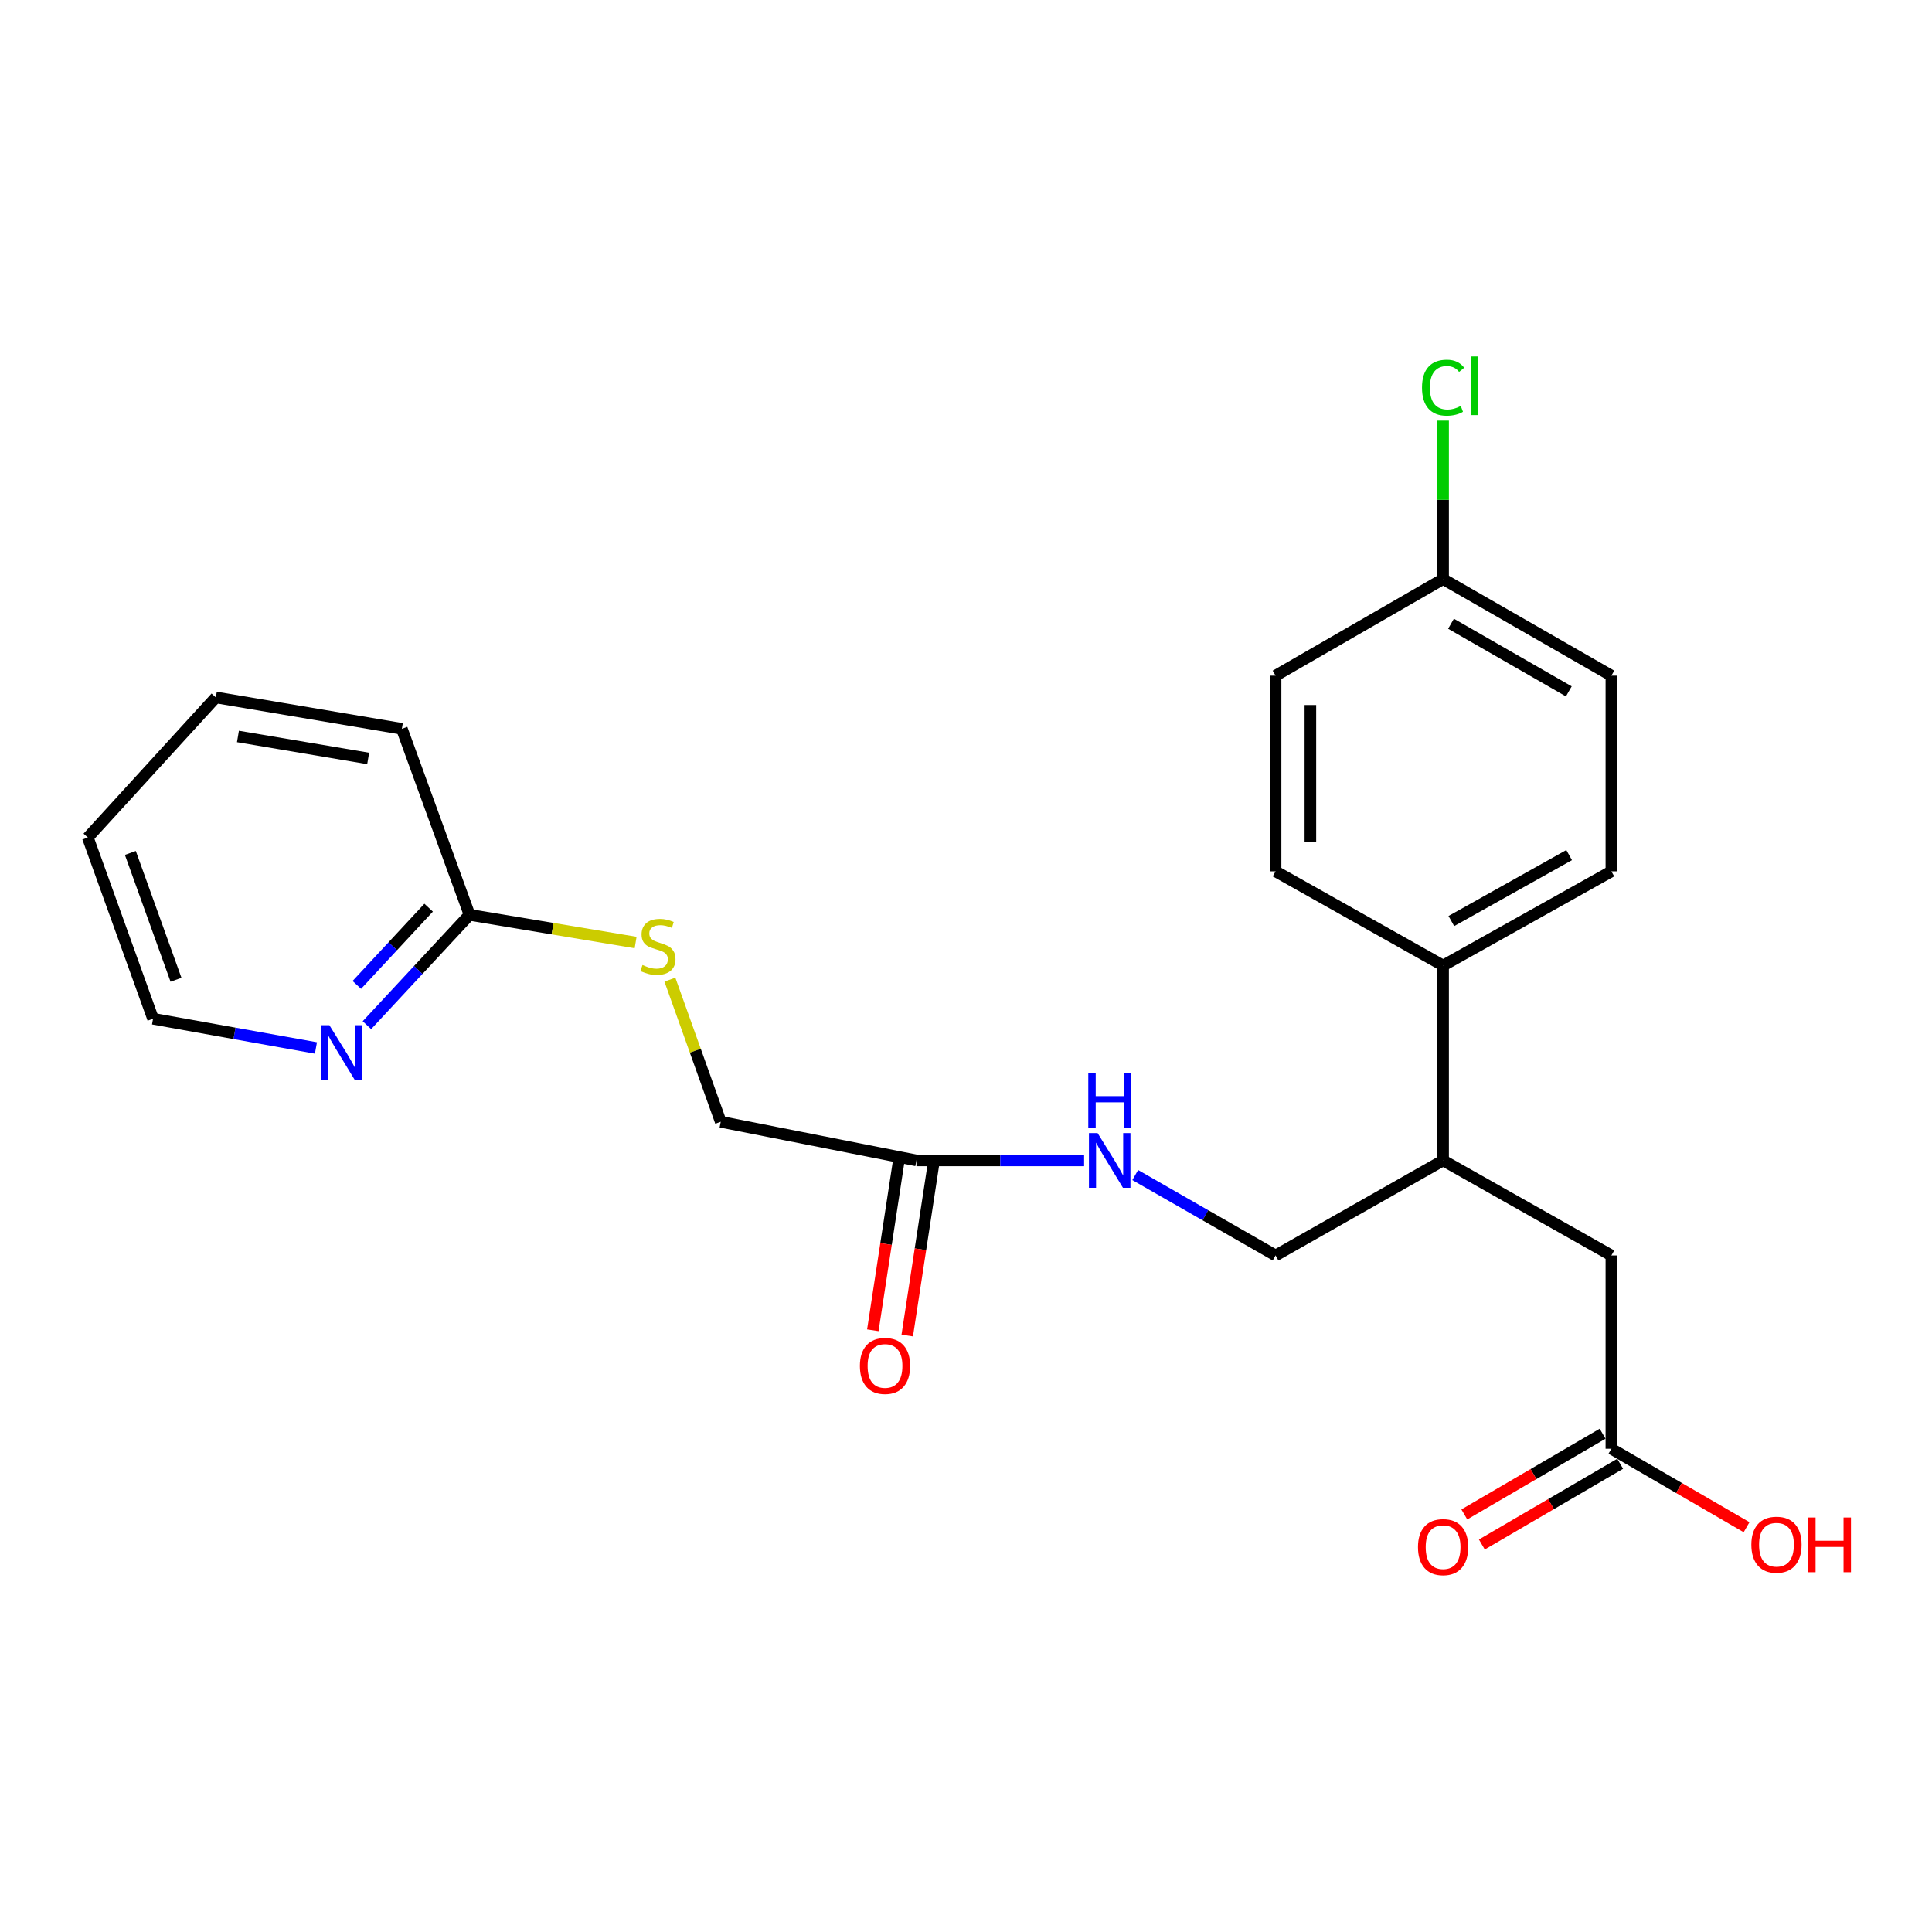 <?xml version='1.0' encoding='iso-8859-1'?>
<svg version='1.1' baseProfile='full'
              xmlns='http://www.w3.org/2000/svg'
                      xmlns:rdkit='http://www.rdkit.org/xml'
                      xmlns:xlink='http://www.w3.org/1999/xlink'
                  xml:space='preserve'
width='1000px' height='1000px' viewBox='0 0 1000 1000'>
<!-- END OF HEADER -->
<rect style='opacity:1.0;fill:#FFFFFF;stroke:none' width='1000' height='1000' x='0' y='0'> </rect>
<path class='bond-4' d='M 474.346,600.633 L 517.742,600.633' style='fill:none;fill-rule:evenodd;stroke:#000000;stroke-width:6px;stroke-linecap:butt;stroke-linejoin:miter;stroke-opacity:1' />
<path class='bond-4' d='M 517.742,600.633 L 561.137,600.633' style='fill:none;fill-rule:evenodd;stroke:#0000FF;stroke-width:6px;stroke-linecap:butt;stroke-linejoin:miter;stroke-opacity:1' />
<path class='bond-9' d='M 465.442,599.27 L 458.611,643.909' style='fill:none;fill-rule:evenodd;stroke:#000000;stroke-width:6px;stroke-linecap:butt;stroke-linejoin:miter;stroke-opacity:1' />
<path class='bond-9' d='M 458.611,643.909 L 451.78,688.549' style='fill:none;fill-rule:evenodd;stroke:#FF0000;stroke-width:6px;stroke-linecap:butt;stroke-linejoin:miter;stroke-opacity:1' />
<path class='bond-9' d='M 483.251,601.995 L 476.42,646.635' style='fill:none;fill-rule:evenodd;stroke:#000000;stroke-width:6px;stroke-linecap:butt;stroke-linejoin:miter;stroke-opacity:1' />
<path class='bond-9' d='M 476.42,646.635 L 469.589,691.274' style='fill:none;fill-rule:evenodd;stroke:#FF0000;stroke-width:6px;stroke-linecap:butt;stroke-linejoin:miter;stroke-opacity:1' />
<path class='bond-13' d='M 474.346,600.633 L 373.054,580.634' style='fill:none;fill-rule:evenodd;stroke:#000000;stroke-width:6px;stroke-linecap:butt;stroke-linejoin:miter;stroke-opacity:1' />
<path class='bond-0' d='M 834.045,749.869 L 834.045,649.828' style='fill:none;fill-rule:evenodd;stroke:#000000;stroke-width:6px;stroke-linecap:butt;stroke-linejoin:miter;stroke-opacity:1' />
<path class='bond-10' d='M 829.504,742.089 L 793.715,762.978' style='fill:none;fill-rule:evenodd;stroke:#000000;stroke-width:6px;stroke-linecap:butt;stroke-linejoin:miter;stroke-opacity:1' />
<path class='bond-10' d='M 793.715,762.978 L 757.926,783.866' style='fill:none;fill-rule:evenodd;stroke:#FF0000;stroke-width:6px;stroke-linecap:butt;stroke-linejoin:miter;stroke-opacity:1' />
<path class='bond-10' d='M 838.586,757.649 L 802.797,778.538' style='fill:none;fill-rule:evenodd;stroke:#000000;stroke-width:6px;stroke-linecap:butt;stroke-linejoin:miter;stroke-opacity:1' />
<path class='bond-10' d='M 802.797,778.538 L 767.007,799.426' style='fill:none;fill-rule:evenodd;stroke:#FF0000;stroke-width:6px;stroke-linecap:butt;stroke-linejoin:miter;stroke-opacity:1' />
<path class='bond-15' d='M 834.045,749.869 L 869.034,770.173' style='fill:none;fill-rule:evenodd;stroke:#000000;stroke-width:6px;stroke-linecap:butt;stroke-linejoin:miter;stroke-opacity:1' />
<path class='bond-15' d='M 869.034,770.173 L 904.023,790.477' style='fill:none;fill-rule:evenodd;stroke:#FF0000;stroke-width:6px;stroke-linecap:butt;stroke-linejoin:miter;stroke-opacity:1' />
<path class='bond-1' d='M 243.025,473.517 L 286.014,480.681' style='fill:none;fill-rule:evenodd;stroke:#000000;stroke-width:6px;stroke-linecap:butt;stroke-linejoin:miter;stroke-opacity:1' />
<path class='bond-1' d='M 286.014,480.681 L 329.002,487.846' style='fill:none;fill-rule:evenodd;stroke:#CCCC00;stroke-width:6px;stroke-linecap:butt;stroke-linejoin:miter;stroke-opacity:1' />
<path class='bond-3' d='M 243.025,473.517 L 216.471,502.071' style='fill:none;fill-rule:evenodd;stroke:#000000;stroke-width:6px;stroke-linecap:butt;stroke-linejoin:miter;stroke-opacity:1' />
<path class='bond-3' d='M 216.471,502.071 L 189.918,530.626' style='fill:none;fill-rule:evenodd;stroke:#0000FF;stroke-width:6px;stroke-linecap:butt;stroke-linejoin:miter;stroke-opacity:1' />
<path class='bond-3' d='M 221.865,469.814 L 203.278,489.802' style='fill:none;fill-rule:evenodd;stroke:#000000;stroke-width:6px;stroke-linecap:butt;stroke-linejoin:miter;stroke-opacity:1' />
<path class='bond-3' d='M 203.278,489.802 L 184.69,509.79' style='fill:none;fill-rule:evenodd;stroke:#0000FF;stroke-width:6px;stroke-linecap:butt;stroke-linejoin:miter;stroke-opacity:1' />
<path class='bond-20' d='M 243.025,473.517 L 208.003,377.239' style='fill:none;fill-rule:evenodd;stroke:#000000;stroke-width:6px;stroke-linecap:butt;stroke-linejoin:miter;stroke-opacity:1' />
<path class='bond-2' d='M 746.945,600.633 L 660.236,649.828' style='fill:none;fill-rule:evenodd;stroke:#000000;stroke-width:6px;stroke-linecap:butt;stroke-linejoin:miter;stroke-opacity:1' />
<path class='bond-5' d='M 746.945,600.633 L 834.045,649.828' style='fill:none;fill-rule:evenodd;stroke:#000000;stroke-width:6px;stroke-linecap:butt;stroke-linejoin:miter;stroke-opacity:1' />
<path class='bond-6' d='M 746.945,600.633 L 746.945,499.771' style='fill:none;fill-rule:evenodd;stroke:#000000;stroke-width:6px;stroke-linecap:butt;stroke-linejoin:miter;stroke-opacity:1' />
<path class='bond-19' d='M 163.527,542.421 L 121.371,534.858' style='fill:none;fill-rule:evenodd;stroke:#0000FF;stroke-width:6px;stroke-linecap:butt;stroke-linejoin:miter;stroke-opacity:1' />
<path class='bond-19' d='M 121.371,534.858 L 79.215,527.296' style='fill:none;fill-rule:evenodd;stroke:#000000;stroke-width:6px;stroke-linecap:butt;stroke-linejoin:miter;stroke-opacity:1' />
<path class='bond-8' d='M 587.591,608.204 L 623.914,629.016' style='fill:none;fill-rule:evenodd;stroke:#0000FF;stroke-width:6px;stroke-linecap:butt;stroke-linejoin:miter;stroke-opacity:1' />
<path class='bond-8' d='M 623.914,629.016 L 660.236,649.828' style='fill:none;fill-rule:evenodd;stroke:#000000;stroke-width:6px;stroke-linecap:butt;stroke-linejoin:miter;stroke-opacity:1' />
<path class='bond-11' d='M 746.945,499.771 L 834.045,451.006' style='fill:none;fill-rule:evenodd;stroke:#000000;stroke-width:6px;stroke-linecap:butt;stroke-linejoin:miter;stroke-opacity:1' />
<path class='bond-11' d='M 751.209,476.736 L 812.179,442.6' style='fill:none;fill-rule:evenodd;stroke:#000000;stroke-width:6px;stroke-linecap:butt;stroke-linejoin:miter;stroke-opacity:1' />
<path class='bond-12' d='M 746.945,499.771 L 660.236,451.006' style='fill:none;fill-rule:evenodd;stroke:#000000;stroke-width:6px;stroke-linecap:butt;stroke-linejoin:miter;stroke-opacity:1' />
<path class='bond-7' d='M 346.739,507.064 L 359.896,543.849' style='fill:none;fill-rule:evenodd;stroke:#CCCC00;stroke-width:6px;stroke-linecap:butt;stroke-linejoin:miter;stroke-opacity:1' />
<path class='bond-7' d='M 359.896,543.849 L 373.054,580.634' style='fill:none;fill-rule:evenodd;stroke:#000000;stroke-width:6px;stroke-linecap:butt;stroke-linejoin:miter;stroke-opacity:1' />
<path class='bond-16' d='M 834.045,451.006 L 834.045,349.723' style='fill:none;fill-rule:evenodd;stroke:#000000;stroke-width:6px;stroke-linecap:butt;stroke-linejoin:miter;stroke-opacity:1' />
<path class='bond-17' d='M 660.236,451.006 L 660.236,349.723' style='fill:none;fill-rule:evenodd;stroke:#000000;stroke-width:6px;stroke-linecap:butt;stroke-linejoin:miter;stroke-opacity:1' />
<path class='bond-17' d='M 678.253,435.814 L 678.253,364.916' style='fill:none;fill-rule:evenodd;stroke:#000000;stroke-width:6px;stroke-linecap:butt;stroke-linejoin:miter;stroke-opacity:1' />
<path class='bond-14' d='M 746.945,299.718 L 660.236,349.723' style='fill:none;fill-rule:evenodd;stroke:#000000;stroke-width:6px;stroke-linecap:butt;stroke-linejoin:miter;stroke-opacity:1' />
<path class='bond-18' d='M 746.945,299.718 L 746.945,258.718' style='fill:none;fill-rule:evenodd;stroke:#000000;stroke-width:6px;stroke-linecap:butt;stroke-linejoin:miter;stroke-opacity:1' />
<path class='bond-18' d='M 746.945,258.718 L 746.945,217.717' style='fill:none;fill-rule:evenodd;stroke:#00CC00;stroke-width:6px;stroke-linecap:butt;stroke-linejoin:miter;stroke-opacity:1' />
<path class='bond-24' d='M 746.945,299.718 L 834.045,349.723' style='fill:none;fill-rule:evenodd;stroke:#000000;stroke-width:6px;stroke-linecap:butt;stroke-linejoin:miter;stroke-opacity:1' />
<path class='bond-24' d='M 751.04,322.843 L 812.01,357.847' style='fill:none;fill-rule:evenodd;stroke:#000000;stroke-width:6px;stroke-linecap:butt;stroke-linejoin:miter;stroke-opacity:1' />
<path class='bond-23' d='M 79.215,527.296 L 45.455,433.51' style='fill:none;fill-rule:evenodd;stroke:#000000;stroke-width:6px;stroke-linecap:butt;stroke-linejoin:miter;stroke-opacity:1' />
<path class='bond-23' d='M 91.103,507.126 L 67.47,441.476' style='fill:none;fill-rule:evenodd;stroke:#000000;stroke-width:6px;stroke-linecap:butt;stroke-linejoin:miter;stroke-opacity:1' />
<path class='bond-22' d='M 208.003,377.239 L 111.715,360.984' style='fill:none;fill-rule:evenodd;stroke:#000000;stroke-width:6px;stroke-linecap:butt;stroke-linejoin:miter;stroke-opacity:1' />
<path class='bond-22' d='M 190.561,392.565 L 123.159,381.187' style='fill:none;fill-rule:evenodd;stroke:#000000;stroke-width:6px;stroke-linecap:butt;stroke-linejoin:miter;stroke-opacity:1' />
<path class='bond-21' d='M 45.455,433.51 L 111.715,360.984' style='fill:none;fill-rule:evenodd;stroke:#000000;stroke-width:6px;stroke-linecap:butt;stroke-linejoin:miter;stroke-opacity:1' />
<path  class='atom-4' d='M 170.484 530.632
L 179.764 545.632
Q 180.684 547.112, 182.164 549.792
Q 183.644 552.472, 183.724 552.632
L 183.724 530.632
L 187.484 530.632
L 187.484 558.952
L 183.604 558.952
L 173.644 542.552
Q 172.484 540.632, 171.244 538.432
Q 170.044 536.232, 169.684 535.552
L 169.684 558.952
L 166.004 558.952
L 166.004 530.632
L 170.484 530.632
' fill='#0000FF'/>
<path  class='atom-5' d='M 568.118 586.473
L 577.398 601.473
Q 578.318 602.953, 579.798 605.633
Q 581.278 608.313, 581.358 608.473
L 581.358 586.473
L 585.118 586.473
L 585.118 614.793
L 581.238 614.793
L 571.278 598.393
Q 570.118 596.473, 568.878 594.273
Q 567.678 592.073, 567.318 591.393
L 567.318 614.793
L 563.638 614.793
L 563.638 586.473
L 568.118 586.473
' fill='#0000FF'/>
<path  class='atom-5' d='M 563.298 555.321
L 567.138 555.321
L 567.138 567.361
L 581.618 567.361
L 581.618 555.321
L 585.458 555.321
L 585.458 583.641
L 581.618 583.641
L 581.618 570.561
L 567.138 570.561
L 567.138 583.641
L 563.298 583.641
L 563.298 555.321
' fill='#0000FF'/>
<path  class='atom-8' d='M 332.554 499.491
Q 332.874 499.611, 334.194 500.171
Q 335.514 500.731, 336.954 501.091
Q 338.434 501.411, 339.874 501.411
Q 342.554 501.411, 344.114 500.131
Q 345.674 498.811, 345.674 496.531
Q 345.674 494.971, 344.874 494.011
Q 344.114 493.051, 342.914 492.531
Q 341.714 492.011, 339.714 491.411
Q 337.194 490.651, 335.674 489.931
Q 334.194 489.211, 333.114 487.691
Q 332.074 486.171, 332.074 483.611
Q 332.074 480.051, 334.474 477.851
Q 336.914 475.651, 341.714 475.651
Q 344.994 475.651, 348.714 477.211
L 347.794 480.291
Q 344.394 478.891, 341.834 478.891
Q 339.074 478.891, 337.554 480.051
Q 336.034 481.171, 336.074 483.131
Q 336.074 484.651, 336.834 485.571
Q 337.634 486.491, 338.754 487.011
Q 339.914 487.531, 341.834 488.131
Q 344.394 488.931, 345.914 489.731
Q 347.434 490.531, 348.514 492.171
Q 349.634 493.771, 349.634 496.531
Q 349.634 500.451, 346.994 502.571
Q 344.394 504.651, 340.034 504.651
Q 337.514 504.651, 335.594 504.091
Q 333.714 503.571, 331.474 502.651
L 332.554 499.491
' fill='#CCCC00'/>
<path  class='atom-10' d='M 445.081 707
Q 445.081 700.2, 448.441 696.4
Q 451.801 692.6, 458.081 692.6
Q 464.361 692.6, 467.721 696.4
Q 471.081 700.2, 471.081 707
Q 471.081 713.88, 467.681 717.8
Q 464.281 721.68, 458.081 721.68
Q 451.841 721.68, 448.441 717.8
Q 445.081 713.92, 445.081 707
M 458.081 718.48
Q 462.401 718.48, 464.721 715.6
Q 467.081 712.68, 467.081 707
Q 467.081 701.44, 464.721 698.64
Q 462.401 695.8, 458.081 695.8
Q 453.761 695.8, 451.401 698.6
Q 449.081 701.4, 449.081 707
Q 449.081 712.72, 451.401 715.6
Q 453.761 718.48, 458.081 718.48
' fill='#FF0000'/>
<path  class='atom-11' d='M 733.945 800.785
Q 733.945 793.985, 737.305 790.185
Q 740.665 786.385, 746.945 786.385
Q 753.225 786.385, 756.585 790.185
Q 759.945 793.985, 759.945 800.785
Q 759.945 807.665, 756.545 811.585
Q 753.145 815.465, 746.945 815.465
Q 740.705 815.465, 737.305 811.585
Q 733.945 807.705, 733.945 800.785
M 746.945 812.265
Q 751.265 812.265, 753.585 809.385
Q 755.945 806.465, 755.945 800.785
Q 755.945 795.225, 753.585 792.425
Q 751.265 789.585, 746.945 789.585
Q 742.625 789.585, 740.265 792.385
Q 737.945 795.185, 737.945 800.785
Q 737.945 806.505, 740.265 809.385
Q 742.625 812.265, 746.945 812.265
' fill='#FF0000'/>
<path  class='atom-16' d='M 906.493 799.534
Q 906.493 792.734, 909.853 788.934
Q 913.213 785.134, 919.493 785.134
Q 925.773 785.134, 929.133 788.934
Q 932.493 792.734, 932.493 799.534
Q 932.493 806.414, 929.093 810.334
Q 925.693 814.214, 919.493 814.214
Q 913.253 814.214, 909.853 810.334
Q 906.493 806.454, 906.493 799.534
M 919.493 811.014
Q 923.813 811.014, 926.133 808.134
Q 928.493 805.214, 928.493 799.534
Q 928.493 793.974, 926.133 791.174
Q 923.813 788.334, 919.493 788.334
Q 915.173 788.334, 912.813 791.134
Q 910.493 793.934, 910.493 799.534
Q 910.493 805.254, 912.813 808.134
Q 915.173 811.014, 919.493 811.014
' fill='#FF0000'/>
<path  class='atom-16' d='M 935.893 785.454
L 939.733 785.454
L 939.733 797.494
L 954.213 797.494
L 954.213 785.454
L 958.053 785.454
L 958.053 813.774
L 954.213 813.774
L 954.213 800.694
L 939.733 800.694
L 939.733 813.774
L 935.893 813.774
L 935.893 785.454
' fill='#FF0000'/>
<path  class='atom-19' d='M 736.025 200.656
Q 736.025 193.616, 739.305 189.936
Q 742.625 186.216, 748.905 186.216
Q 754.745 186.216, 757.865 190.336
L 755.225 192.496
Q 752.945 189.496, 748.905 189.496
Q 744.625 189.496, 742.345 192.376
Q 740.105 195.216, 740.105 200.656
Q 740.105 206.256, 742.425 209.136
Q 744.785 212.016, 749.345 212.016
Q 752.465 212.016, 756.105 210.136
L 757.225 213.136
Q 755.745 214.096, 753.505 214.656
Q 751.265 215.216, 748.785 215.216
Q 742.625 215.216, 739.305 211.456
Q 736.025 207.696, 736.025 200.656
' fill='#00CC00'/>
<path  class='atom-19' d='M 761.305 184.496
L 764.985 184.496
L 764.985 214.856
L 761.305 214.856
L 761.305 184.496
' fill='#00CC00'/>
</svg>
